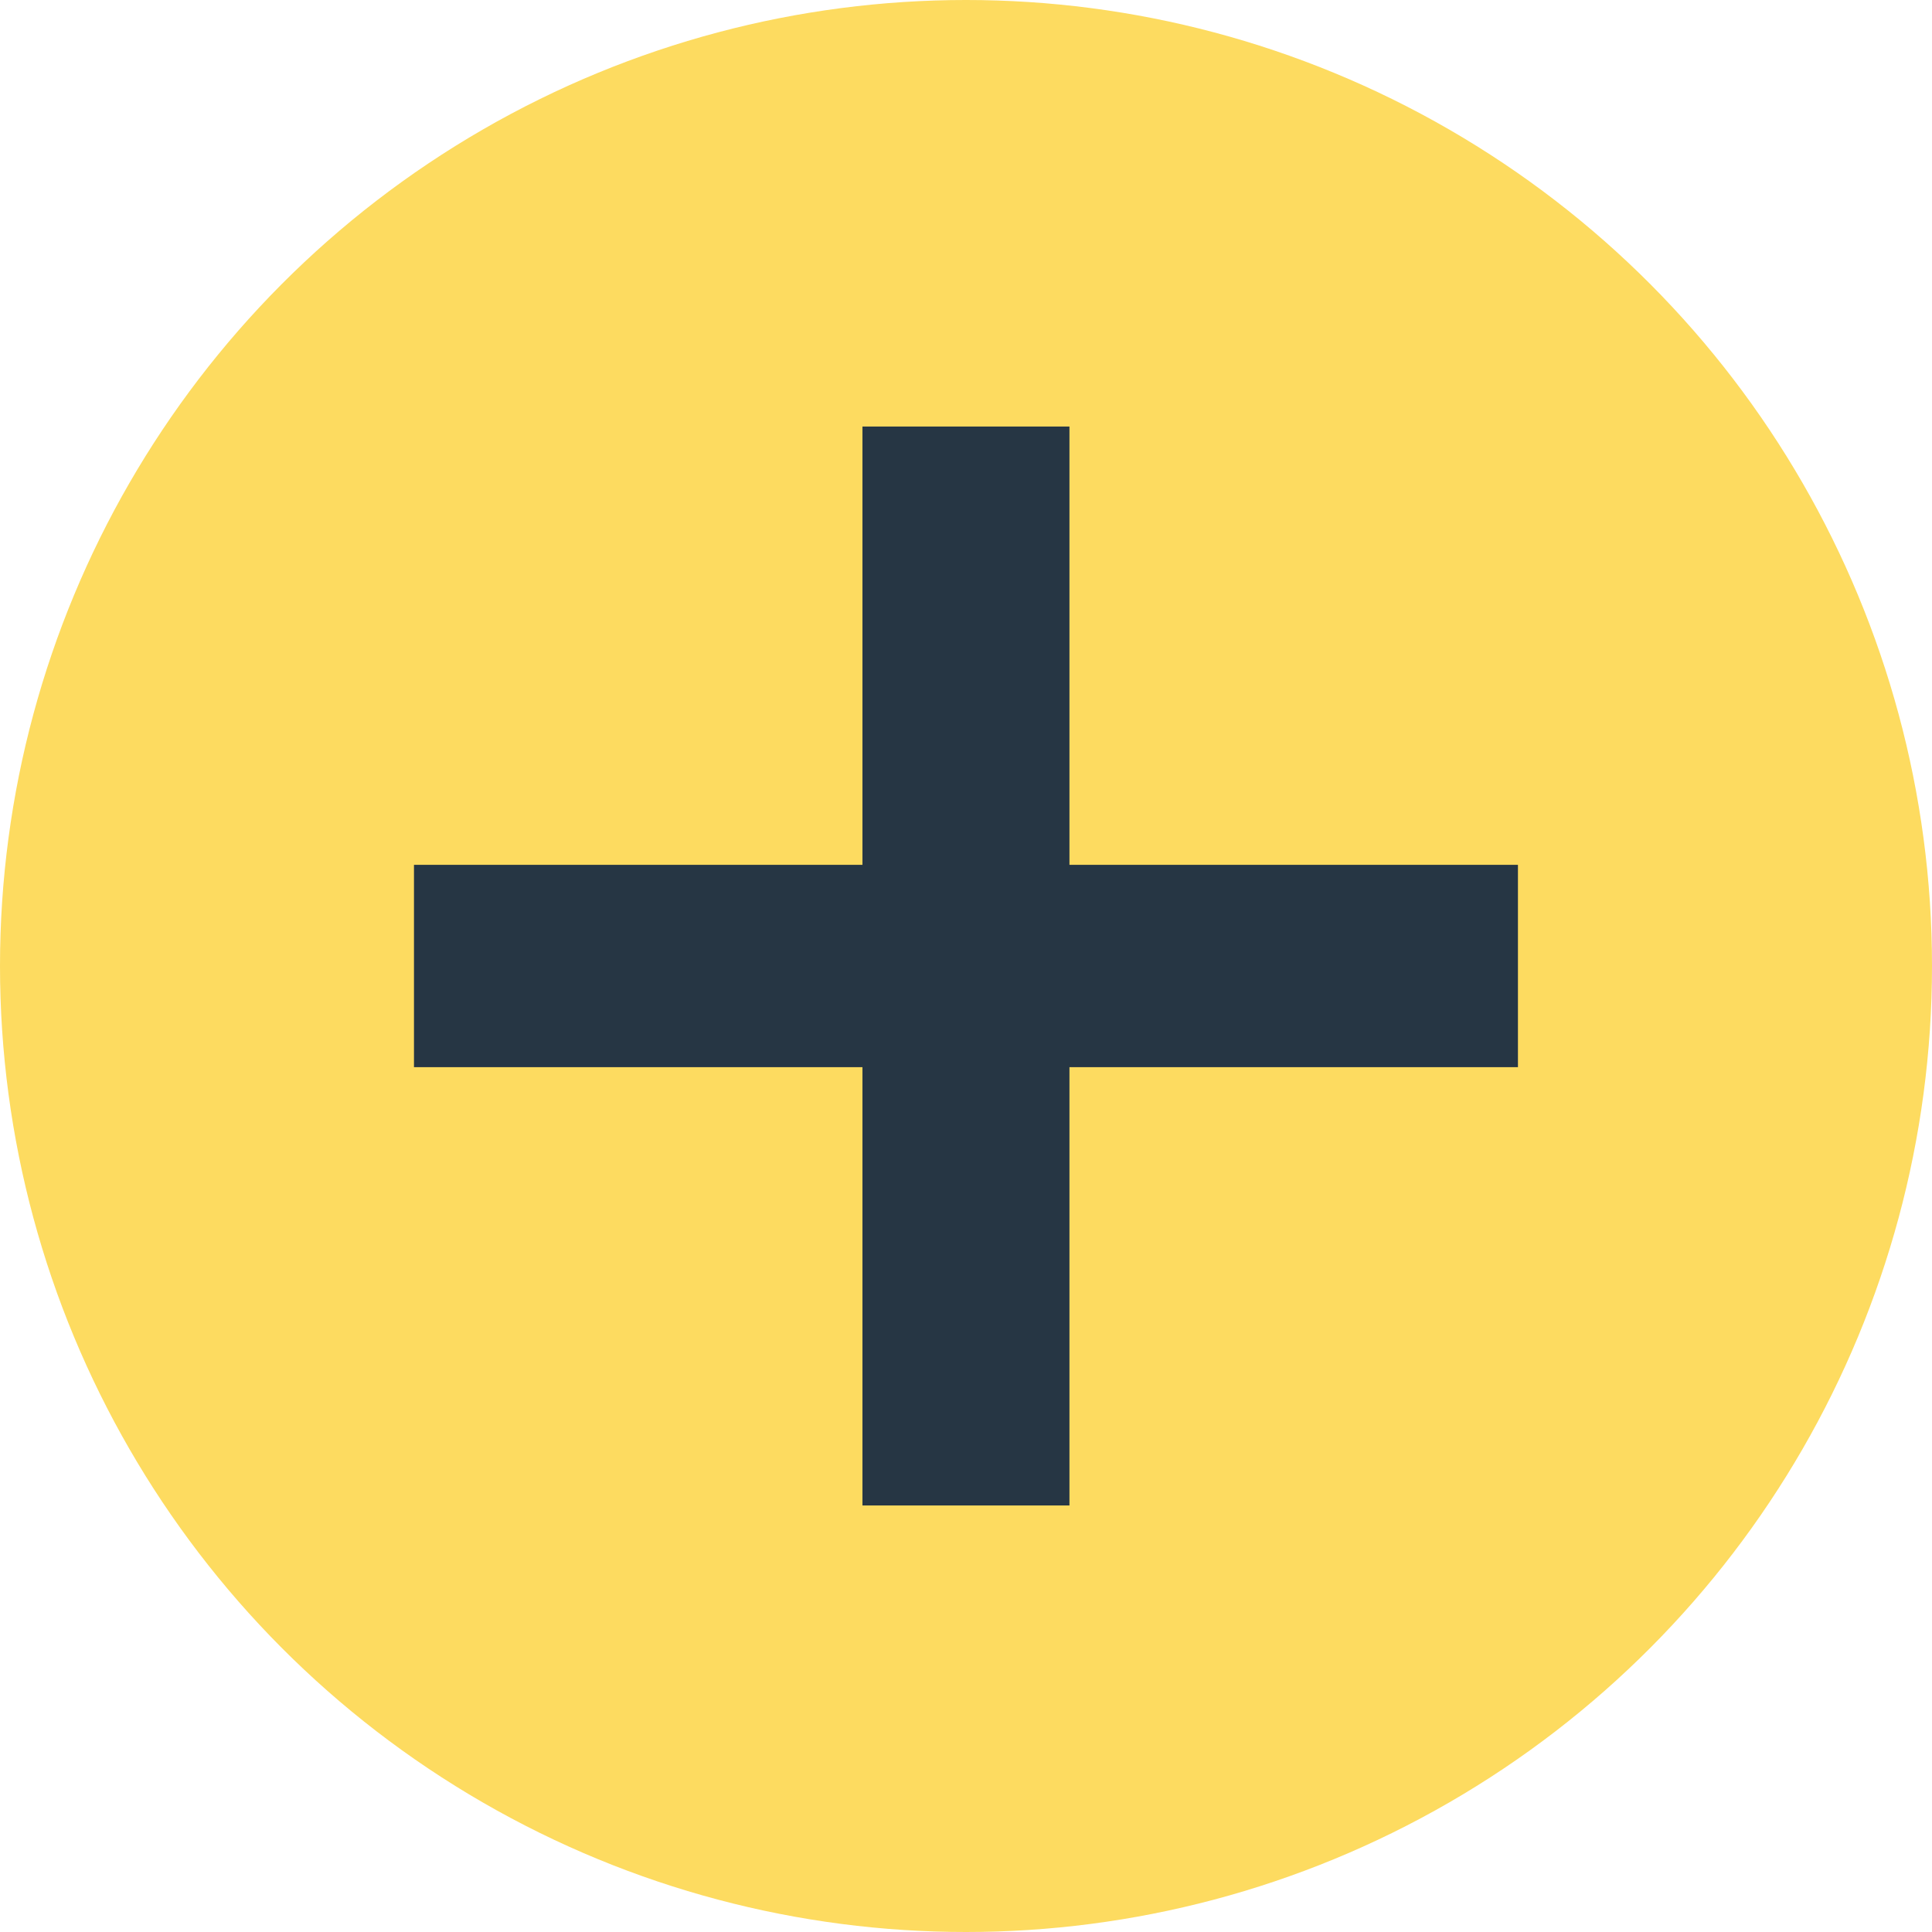 <?xml version="1.0" encoding="UTF-8"?> <svg xmlns="http://www.w3.org/2000/svg" width="22" height="22" viewBox="0 0 22 22" fill="none"> <circle cx="11" cy="11" r="11" fill="#FDDB60"></circle> <rect x="4.714" y="9.848" width="12.571" height="2.304" fill="#263644"></rect> <rect x="9.821" y="4.857" width="2.357" height="12.286" fill="#263644"></rect> </svg> 